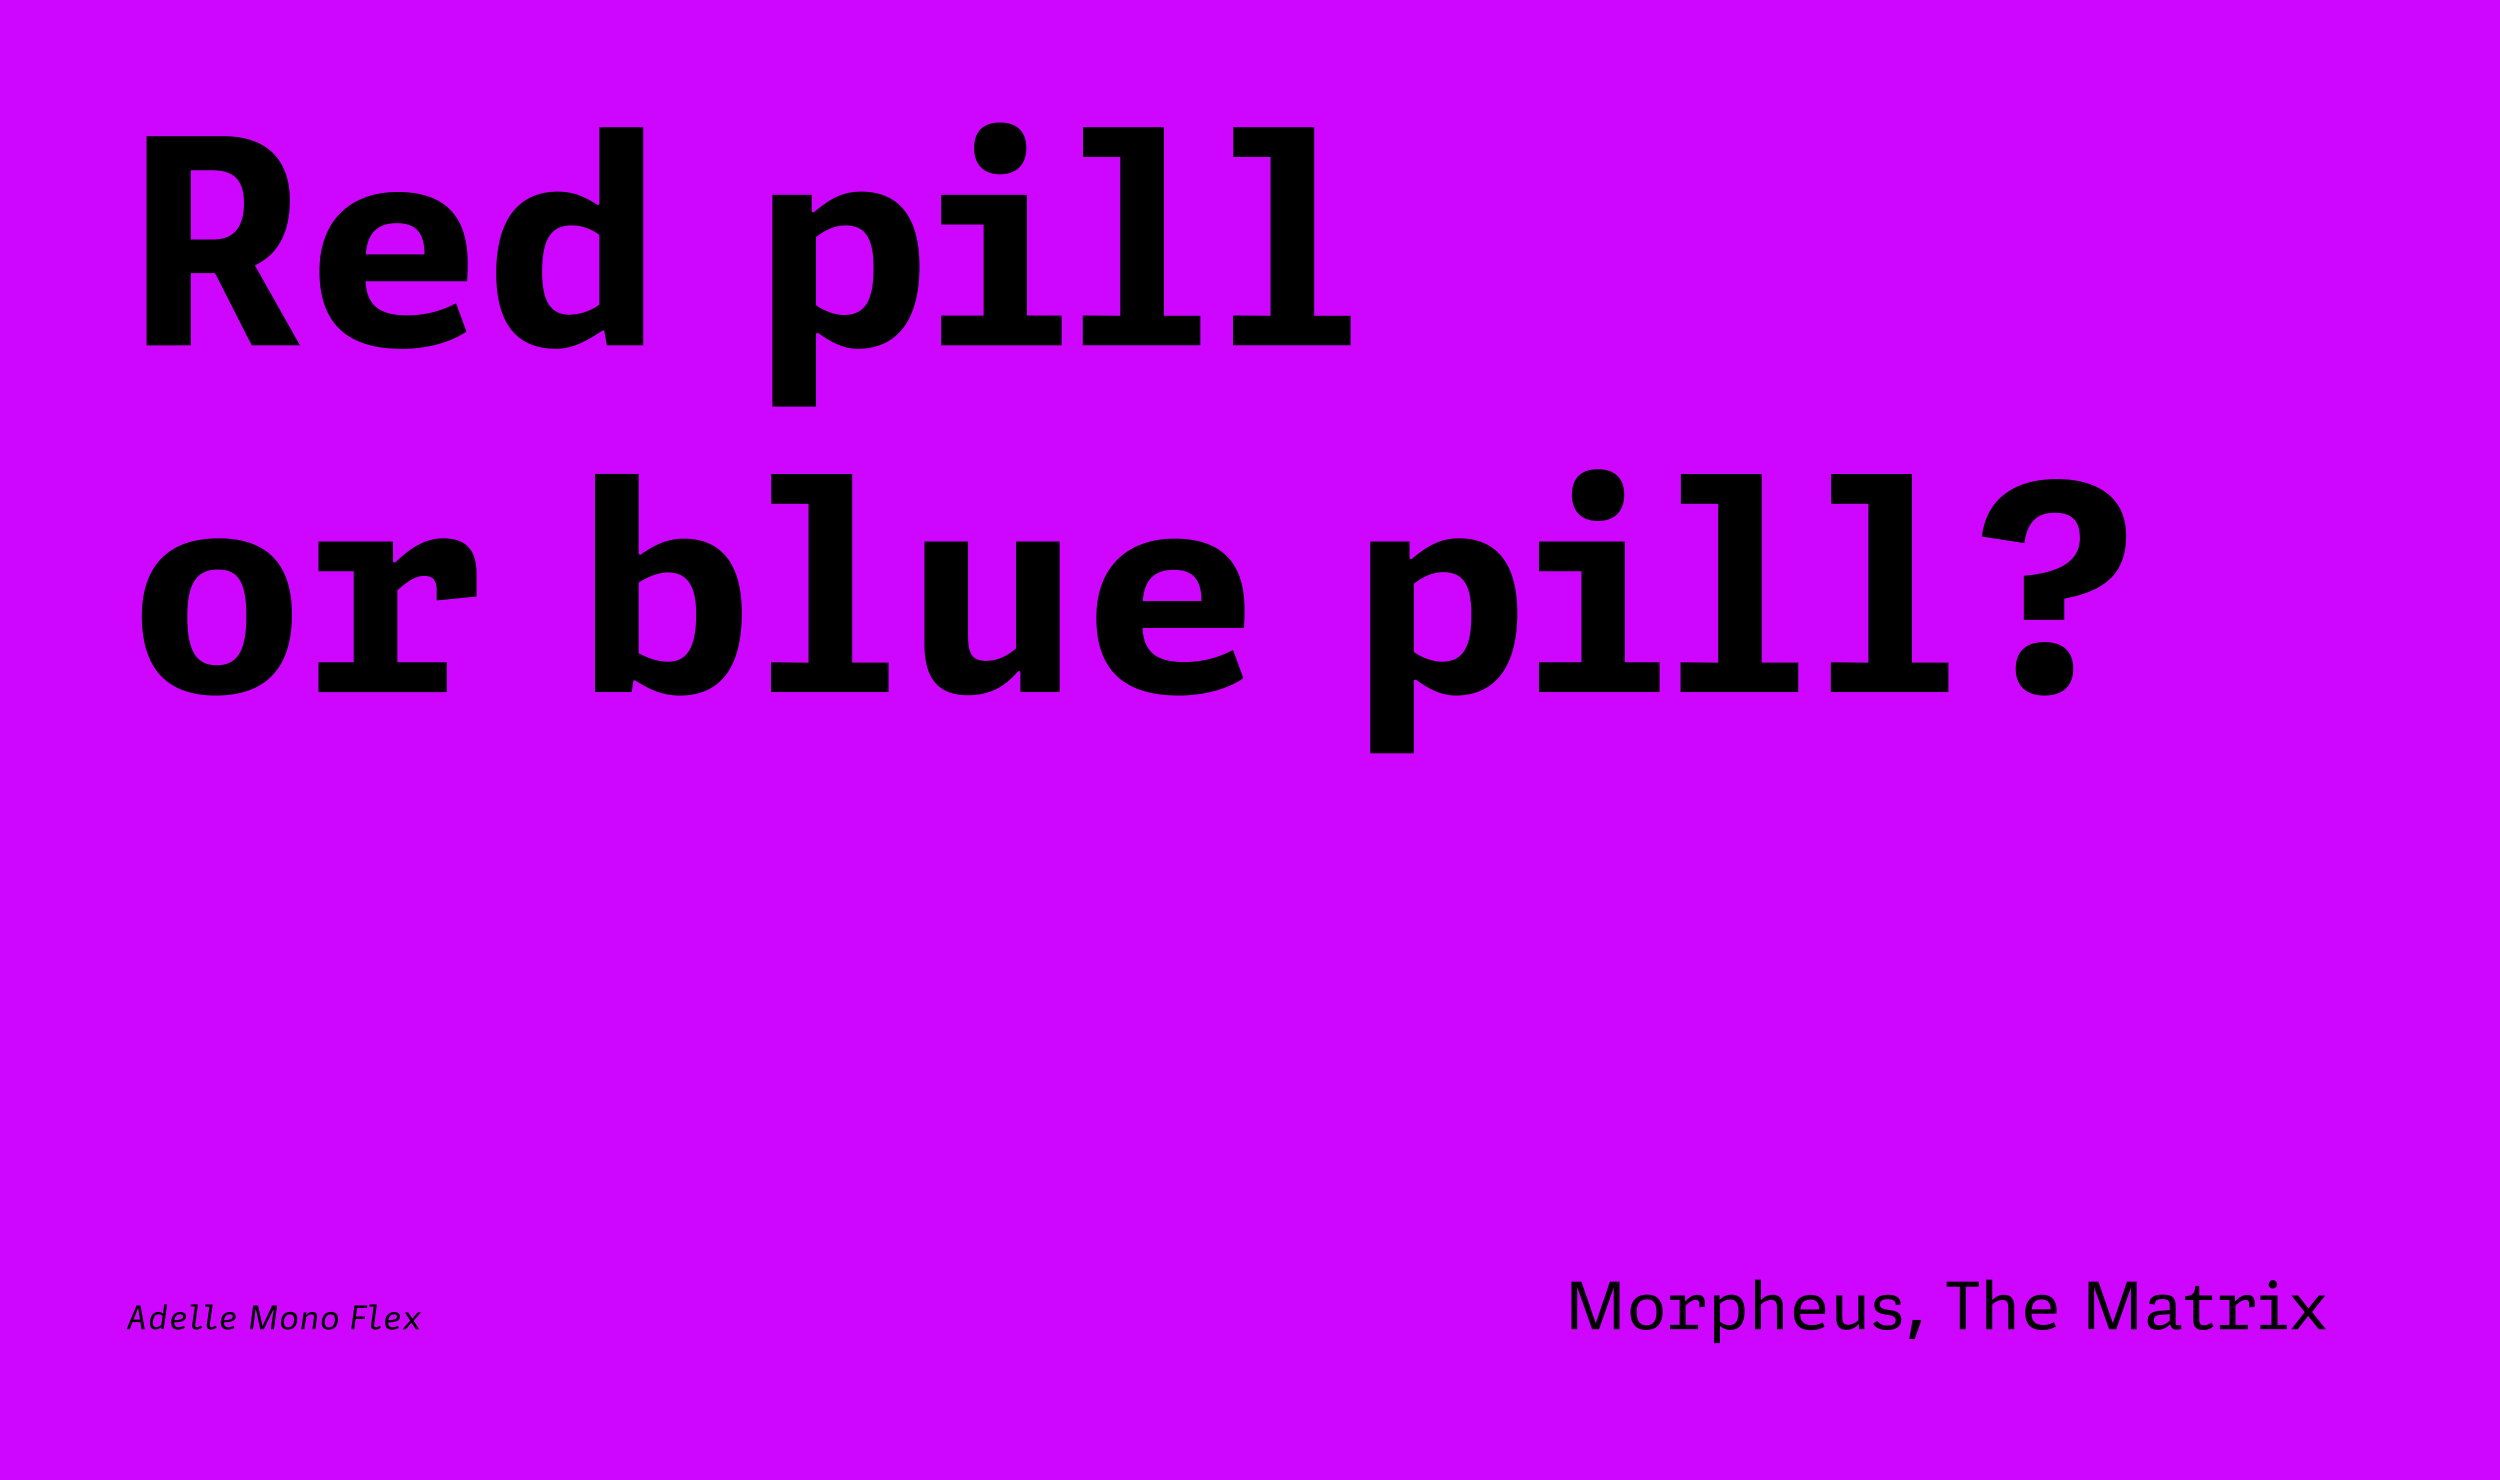 <svg id="Layer_1" data-name="Layer 1" xmlns="http://www.w3.org/2000/svg" xmlns:xlink="http://www.w3.org/1999/xlink" viewBox="0 0 1140 675"><defs><style>.cls-1,.cls-3{fill:none;}.cls-2{clip-path:url(#clip-path);}.cls-3{stroke:#000;}.cls-4{clip-path:url(#clip-path-3);}.cls-5{fill:#ce06ff;}</style><clipPath id="clip-path"><rect class="cls-1" x="-1160" width="1140" height="675"/></clipPath><clipPath id="clip-path-3"><rect class="cls-1" width="1140" height="675"/></clipPath></defs><g class="cls-2"><g class="cls-2"><line class="cls-3" x1="-1202" y1="71" x2="82" y2="71"/></g></g><g class="cls-4"><rect class="cls-5" width="1140" height="675"/><g class="cls-4"><path d="M932.22,317.17c8.56,0,13.17-4.48,13.17-12.25s-4.61-12.13-13.17-12.13c-8.17,0-13.05,4.22-13.05,12.13s4.88,12.25,13.05,12.25m-9.36-34.52h18.45V273c17.92-3.42,28.2-10.94,28.2-28.72,0-19.11-15.42-25.83-31.49-25.83-20.3,0-32.42,9.88-34.26,26.22l19.37,3c1.31-9.62,5.79-13.83,13.7-13.83,7,0,11.59,2.63,11.59,11.59,0,12.52-13.44,16.08-25.56,17.13Zm-51,19.5v-86H835v13.57h17v72.47L834.85,302v13.57h53.62V302.15Zm-68.51,0v-86H766.47v13.57h17v72.47L766.33,302v13.57H820V302.15ZM740.91,302V246.94H701.77v13.57h19.37V302H701.77v13.57h55V302Zm-12.26-64.43c7.64,0,12-4.48,12-12s-4.35-11.6-12-11.6-11.86,4.09-11.86,11.6,4.35,12,11.86,12M657.5,301.75c-5.14,0-10.54-2.76-12.78-4.48V266.18c3.16-2.37,7.64-5.27,13.31-5.27,8.7,0,12.91,5.14,12.91,19.24,0,13.17-2.77,21.6-13.44,21.6m-12.78,41.77V310.19l.92-.27c4.22,3,10.41,7.25,18.19,7.25,15.81,0,28.06-10.54,28.06-37.55,0-25.43-11.86-34.13-26.48-34.13-7.64,0-13.57,2.51-21.74,9.49l-.92-.26v-7.78H624.83v96.58ZM521.13,274.08c.66-10.54,6.19-14.23,14.1-14.23,7.38,0,12.65,3,12.65,14.23Zm16.34,43.09c12.25,0,22.93-3.29,29.51-7.91l-4.74-12.91a46.14,46.14,0,0,1-22.4,5.54c-14,0-18.31-5.93-18.84-15.55h46.25c.26-4.48.26-6.85.26-8.43,0-23.33-12.52-32.29-32-32.29-20.16,0-35.57,11.86-35.57,36.11,0,19.63,8.56,35.44,37.55,35.44m-74.18-70.23v48.75c-2.64,2.24-7.38,5.67-13.57,5.67-6.85,0-8.3-3.69-8.3-11.86V246.94h-19.9v46.65c0,15.28,5.8,23.45,19.9,23.45,11.72,0,18.31-5.67,22.92-11.07l.93.26v9.36h17.92V246.94Zm-74.71,55.21v-86H351.69v13.57h17v72.47L351.56,302v13.57h53.63V302.15Zm-83.93-.4c-5.4,0-9.88-2.1-13.44-3.82V265.65c4.09-2.5,8.7-4.61,13.31-4.61,9.88,0,12.91,7.77,12.91,19.11,0,14.23-3.69,21.6-12.78,21.6m5.41,15.42c16.86,0,28.19-10.8,28.19-37.55,0-25.3-11.72-34-26.48-34-8.17,0-14.1,3.43-19.77,7.38l-.79-.39v-36.5H271.32v99.48h16.73l.79-5.27.66-.13c5.67,3.55,11.73,7,20.56,7m-164.84-1.58h58.51V302H181.19V269.21c4.35-3.95,8.17-6.59,12.13-6.59s5.79,1.71,5.79,6.59v4.61L217.3,272V261.57c0-12.78-6.85-16.08-15.29-16.08s-15.28,4.75-21.87,11.07l-.92-.26v-9.36h-34v13.57H161.3V302H145.22ZM98.85,303.34c-9.23,0-13.44-6.33-13.44-22.27s4.87-21.35,14-21.35,12.92,5.67,12.92,21.22c0,16.47-4.48,22.4-13.44,22.4m-.53,13.83c24.64,0,34.78-14.49,34.78-36.89,0-20.16-8.69-34.79-33.46-34.79-24.51,0-35,14.36-35,35.45,0,21.34,9.22,36.23,33.73,36.23"/><path d="M599.27,144V58h-36.9V71.57h17V144l-17.13-.13v13.57h53.63V144Zm-68.52,0V58H493.86V71.57h17V144l-17.13-.13v13.57h53.62V144Zm-62.45-.13V88.83H429.17V102.4h19.36v41.51H429.17v13.57h54.94V143.91ZM456,79.48c7.65,0,12-4.48,12-12s-4.34-11.6-12-11.6S444.19,60,444.19,67.49s4.34,12,11.85,12M384.9,143.64c-5.14,0-10.55-2.76-12.79-4.48V108.07c3.17-2.37,7.65-5.27,13.31-5.27,8.7,0,12.91,5.14,12.91,19.23,0,13.18-2.76,21.61-13.43,21.61m-12.79,41.77V152.08l.93-.27c4.21,3,10.41,7.25,18.18,7.25,15.81,0,28.06-10.54,28.06-37.55,0-25.43-11.85-34.13-26.48-34.13-7.64,0-13.57,2.5-21.74,9.49l-.92-.27V88.83H352.22v96.58Zm-112.39-41.9c-7.9,0-12.51-5.14-12.51-19.37,0-13,2.9-21.34,13.3-21.34a20.87,20.87,0,0,1,12.79,4.35V138.9a23.71,23.71,0,0,1-13.58,4.61m-6.06,15.55c7.78,0,14.5-3.95,21.22-8.43l.66.13,1.18,6.72h16.6V58h-20V93.18l-.8.26c-5.92-3.69-10.8-6.06-18.18-6.06-14.76,0-28.06,9.09-28.06,37.29,0,23.85,10.14,34.39,27.4,34.39M166.83,116c.66-10.54,6.2-14.23,14.1-14.23,7.38,0,12.65,3,12.65,14.23Zm16.34,43.09c12.26,0,22.93-3.3,29.52-7.91l-4.75-12.91a46.21,46.21,0,0,1-22.4,5.53c-14,0-18.31-5.92-18.84-15.54H213c.26-4.48.26-6.85.26-8.44,0-23.32-12.51-32.28-32-32.28-20.16,0-35.58,11.86-35.58,36.11,0,19.63,8.56,35.44,37.55,35.44M87,77.63h9.09c8.3,0,15.15,2.24,15.15,15,0,13.57-7.11,16.6-14.1,16.6H87Zm0,79.85V124.54H98.06l16.73,32.94h22L116.24,121c11.07-5.14,15.94-15.81,15.94-29.78s-6.46-29.12-30.44-29.12H66.83v95.4Z"/><path d="M1054.32,598.26l6-7.53h-3l-4.65,5.91-4.71-5.91h-3.12l6.12,7.62-6.18,7.8h3l4.74-6.06,4.83,6.06h3.24Zm-15.78,5.88V590.73h-7.83v2h5.1v11.37h-5.1v2h12.06v-2Zm-2-16.59a1.91,1.91,0,1,0-2-1.92,1.75,1.75,0,0,0,2,1.92m-24.3,18.6h12.84v-2h-5.7v-8.76c1.71-1.56,3-2.61,4.59-2.61.84,0,1.68.24,1.68,2v1.41l2.49-.27v-1.77c0-3.24-1.92-3.66-3.45-3.66-2.22,0-3.9,1.35-5.34,2.88l-.21-.06v-2.52h-6.9v2h4.41v11.37h-4.41Zm-7.68.36a7,7,0,0,0,4.83-1.74l-1-1.74a5.17,5.17,0,0,1-3.3,1.29c-1.68,0-2.22-.78-2.22-2.67v-8.82h5.85v-2.1h-5.85v-4.38h-1.77c-.33,3.18-.9,4.47-4.68,4.71v1.77h3.72v9c0,3.3,1.5,4.65,4.41,4.65m-19.89-2.13c-1.62,0-2.49-.66-2.49-2.28s.75-2.31,3.54-2.55l3.69-.3v2.94a6.56,6.56,0,0,1-4.74,2.19m-.84,2.13a8.17,8.17,0,0,0,5.64-2.52l.24,0a2.52,2.52,0,0,0,2.79,2.34,12,12,0,0,0,2.16-.21v-1.8h-1.44c-.93,0-1.11-.21-1.11-1v-7.62c0-4.14-1.71-5.34-5.91-5.34-2.67,0-6.09.57-6.09,4.26l2.58.27c0-2.25,1.35-2.46,3.42-2.46,2.88,0,3.3,1.08,3.3,3.27v1.71l-4.35.33c-3.84.3-5.7,1.59-5.7,4.59,0,1.53.48,4.11,4.47,4.11m-31.5-.36h2.61V587.4h.15l6.69,18.75H965l6.57-18.72h.12v18.72h2.64V584.43h-4.44l-6.36,18.78h-.12l-6.51-18.78h-4.53Zm-25.83-9c.24-3.36,2-4.5,4.53-4.5,2.4,0,4,1.11,4.05,4.5Zm4.92,9.39a11.13,11.13,0,0,0,6.06-1.53l-.84-2a9.1,9.1,0,0,1-5,1.26c-3.93,0-5.16-2.07-5.25-5.13h11.34a14.17,14.17,0,0,0,.06-1.47c0-5.19-2.58-7.17-6.81-7.17s-7.47,2.58-7.47,8c0,4.53,1.77,8.1,7.86,8.1m-22.89-.36V594.87a7.15,7.15,0,0,1,4.53-2.1c2.07,0,2.76,1,2.76,3.66v9.72h2.73V595.86c0-3.54-1.38-5.43-4.68-5.43a6.61,6.61,0,0,0-5.16,2.37l-.18-.06V583.5h-2.73v22.65Zm-12.09,0V586.74h6v-2.31H887.67v2.31h6v19.41Zm-24.21-4.26-1.59,8.67,2.52.15,3.09-8.82Zm-11.7,4.62c3.6,0,6.51-1.29,6.51-4.77s-2.7-4-5.67-4.41c-2.76-.39-4.08-.84-4.08-2.46s1-2.4,3.72-2.4c2.94,0,3.36,1.08,3.54,2.73l2.28-.39c-.12-2.16-1.08-4.38-5.79-4.38-3.39,0-6.3,1.23-6.3,4.65,0,3.27,2.67,4,5.73,4.47,2.52.36,4,.78,4,2.49s-1.32,2.4-3.84,2.4a5,5,0,0,1-4.53-2.19l-1.92,1.32c.87,1.68,3.06,2.94,6.39,2.94m-13.11-15.78V602a7.07,7.07,0,0,1-4.53,2.1c-2.31,0-2.79-1.26-2.79-4v-9.42h-2.73v10.14c0,3.48,1.17,5.58,4.68,5.58a6.73,6.73,0,0,0,5.43-2.58l.21.06v2.22h2.46V590.73ZM821,597.12c.24-3.36,1.95-4.5,4.53-4.5,2.4,0,4,1.11,4,4.5Zm4.92,9.39a11.13,11.13,0,0,0,6.06-1.53l-.84-2a9.1,9.1,0,0,1-5,1.26c-3.93,0-5.16-2.07-5.25-5.13h11.34a14.17,14.17,0,0,0,.06-1.47c0-5.19-2.58-7.17-6.81-7.17s-7.47,2.58-7.47,8c0,4.53,1.77,8.1,7.86,8.1M803,606.15V594.87a7.15,7.15,0,0,1,4.53-2.1c2.07,0,2.76,1,2.76,3.66v9.72H813V595.86c0-3.54-1.38-5.43-4.68-5.43a6.61,6.61,0,0,0-5.16,2.37l-.18-.06V583.5h-2.73v22.65Zm-14.34-1.86a7.42,7.42,0,0,1-4.32-1.59v-8.13a6.67,6.67,0,0,1,4.44-2c2.58,0,3.93,1.41,3.93,5.34,0,3.69-.81,6.33-4.05,6.33m-4.35,8.22v-7.59l.21-.06a7.51,7.51,0,0,0,4.53,1.65c3.84,0,6.48-2.58,6.48-8.52,0-5.73-2.61-7.56-6.06-7.56a7,7,0,0,0-5.16,2.25l-.21-.06v-1.89h-2.49v21.78Zm-22.8-6.36h12.84v-2h-5.7v-8.76c1.71-1.56,3-2.61,4.59-2.61.84,0,1.68.24,1.68,2v1.41l2.49-.27v-1.77c0-3.24-1.92-3.66-3.45-3.66-2.22,0-3.9,1.35-5.34,2.88l-.21-.06v-2.52h-6.9v2h4.41v11.37h-4.41Zm-10.68-1.77c-3,0-4.5-2-4.5-6s1.68-5.79,4.65-5.79,4.35,1.83,4.35,5.76c0,4.11-1.56,6-4.5,6m-.09,2.13c5.13,0,7.41-3.27,7.41-8.31,0-4.5-2-7.77-7.11-7.77s-7.53,3.24-7.53,8,2.07,8.13,7.23,8.13m-34.14-.36h2.61V587.4h.15L726,606.15h3.18l6.57-18.72h.12v18.72h2.64V584.43H734.1l-6.36,18.78h-.12l-6.51-18.78h-4.53Z"/><path d="M185,606.15l2.65-3,1.93,3h1.56l-2.53-3.9,3.39-3.81h-1.49l-2.55,2.9-1.83-2.9h-1.51l2.4,3.74-3.55,4Zm-7.9-4.12c.2-1.58,1-2.68,2.61-2.68,1,0,1.33.47,1.33,1.06,0,1-1.07,1.56-3.94,1.62m1.64,4.3a6.5,6.5,0,0,0,3.09-.79l-.33-1a5.35,5.35,0,0,1-2.48.69c-1.47,0-2-.84-2-2.22,3.36-.08,5.37-.63,5.37-2.61,0-1.32-.92-2.1-2.6-2.1-2.73,0-4.18,2.1-4.18,4.72,0,1.94.84,3.32,3.12,3.32m-9.48-2.5c-.24,1.62.37,2.48,1.9,2.48a4.08,4.08,0,0,0,2.58-1l-.54-.85a3.06,3.06,0,0,1-1.72.75c-.84,0-1-.53-.83-1.62l1.25-8.79h-3.34l-.15,1h2Zm-7.09-2.42h4.19l.14-1.11h-4.19l.54-3.89h4.55l.13-1.12h-5.87l-1.49,10.86h1.35Zm-14.06,1.73a7.63,7.63,0,0,1,0-.84c.24-2,1.32-2.92,2.73-2.92,1.25,0,1.85.66,1.85,2a8.83,8.83,0,0,1,0,.89c-.24,2-1.2,3-2.66,3-1.31,0-1.92-.75-1.92-2.16m1.78,3.19c2.48,0,3.92-1.5,4.17-3.93a6.45,6.45,0,0,0,.08-1c0-1.76-.8-3.14-3.09-3.14-2.54,0-3.93,1.6-4.26,3.93a7.93,7.93,0,0,0-.06,1,2.81,2.81,0,0,0,3.16,3.13m-10.3-5.72a3.7,3.7,0,0,1,2.55-1.21c.95,0,1.19.69,1,1.68l-.7,5.07h1.36l.72-5.22c.24-1.65-.36-2.64-2-2.64a3.86,3.86,0,0,0-2.88,1.3l-.09,0,.15-1.11h-1.22l-1.08,7.71h1.37Zm-10.08,2.53a7.63,7.63,0,0,1,0-.84c.24-2,1.32-2.92,2.74-2.92,1.24,0,1.84.66,1.84,2a8.83,8.83,0,0,1,0,.89c-.24,2-1.2,3-2.66,3-1.31,0-1.92-.75-1.92-2.16m1.78,3.19c2.48,0,3.92-1.5,4.17-3.93a6.45,6.45,0,0,0,.08-1c0-1.76-.8-3.14-3.09-3.14-2.54,0-3.93,1.6-4.26,3.93a7.93,7.93,0,0,0-.06,1,2.81,2.81,0,0,0,3.16,3.13M114,606.15h1.36l1.23-9.41h.06l2,9.41h1.66l4.51-9.39h0l-1.32,9.39h1.39l1.47-10.86H124.1l-4.37,9.3h-.06l-2-9.3h-2.23ZM102.17,602c.2-1.58,1-2.68,2.62-2.68,1,0,1.32.47,1.32,1.06,0,1-1.07,1.56-3.94,1.62m1.64,4.3a6.5,6.5,0,0,0,3.09-.79l-.33-1a5.35,5.35,0,0,1-2.47.69c-1.48,0-2-.84-2-2.22,3.36-.08,5.37-.63,5.37-2.61,0-1.32-.91-2.1-2.59-2.1-2.74,0-4.19,2.1-4.19,4.72,0,1.94.84,3.32,3.12,3.32m-9.48-2.5c-.24,1.62.38,2.48,1.9,2.48a4.08,4.08,0,0,0,2.58-1l-.54-.85a3.06,3.06,0,0,1-1.72.75c-.84,0-1-.53-.83-1.62L97,594.83H93.63l-.15,1h2Zm-6.67,0c-.24,1.62.37,2.48,1.9,2.48a4.1,4.1,0,0,0,2.58-1l-.54-.85a3.06,3.06,0,0,1-1.73.75c-.84,0-1-.53-.82-1.62l1.24-8.79H87l-.15,1h2ZM79.54,602c.19-1.58,1-2.68,2.61-2.68,1,0,1.32.47,1.32,1.06,0,1-1.06,1.56-3.93,1.62m1.63,4.3a6.44,6.44,0,0,0,3.09-.79l-.32-1a5.39,5.39,0,0,1-2.48.69c-1.47,0-2-.84-2-2.22,3.37-.08,5.37-.63,5.37-2.61,0-1.32-.91-2.1-2.59-2.1-2.73,0-4.18,2.1-4.18,4.72,0,1.94.83,3.32,3.11,3.32m-11.46-3c0-2,.71-4,2.66-4a2.74,2.74,0,0,1,1.75.7l-.57,4.15a3.65,3.65,0,0,1-2.29,1c-1.11,0-1.55-.69-1.55-1.92m1.2,3a4,4,0,0,0,2.55-1.08l.08.06-.09.84h1.18l1.59-11.32H74.89L74.32,599l-.09,0a2.93,2.93,0,0,0-2-.77c-1.9,0-3.86,1.38-3.86,5.1,0,2,1,2.94,2.57,2.94M63,596.44l.86,5.3h-3l2.12-5.3Zm-2.57,6.44H64l.54,3.27H66l-1.93-10.86H62.25L57.7,606.15h1.44Z"/></g></g></svg>